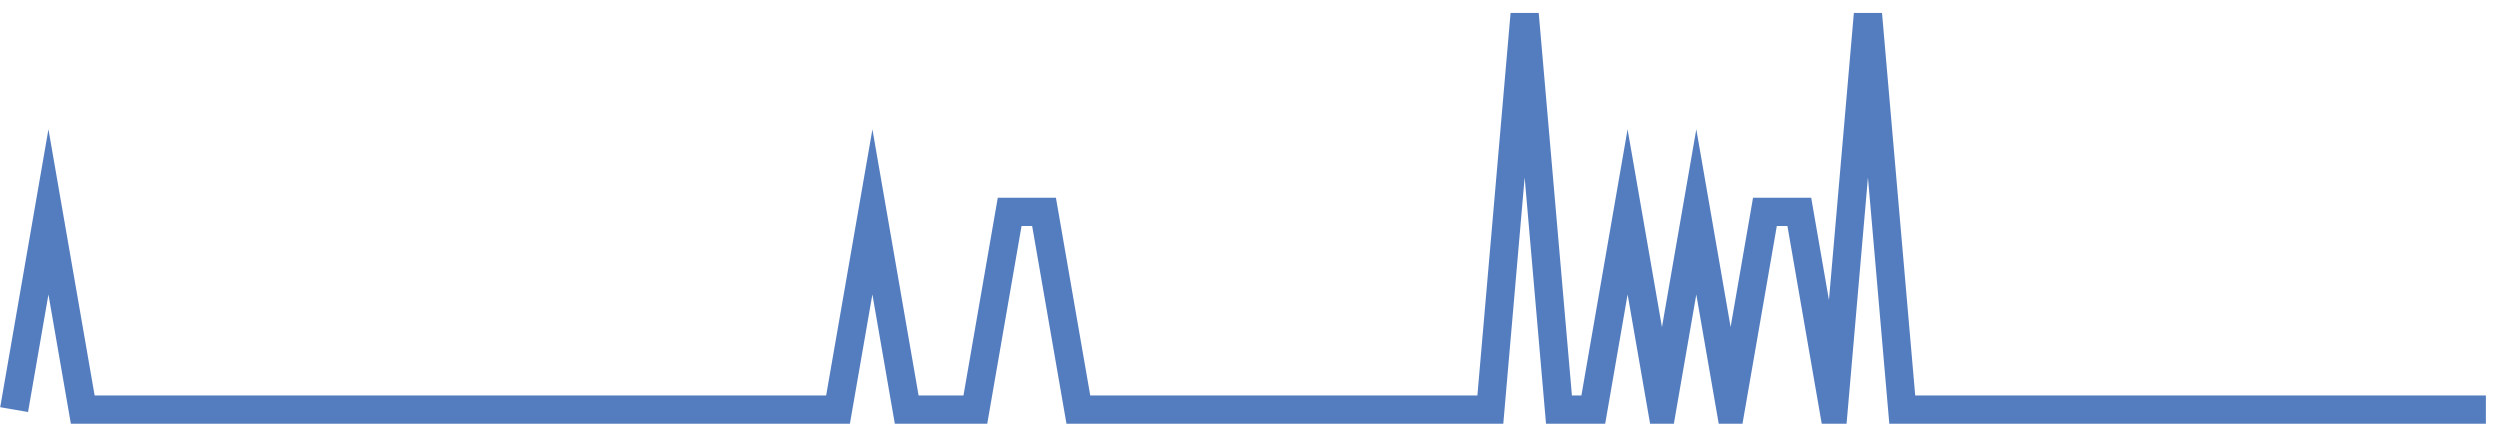 <?xml version="1.0" encoding="UTF-8"?>
<svg xmlns="http://www.w3.org/2000/svg" xmlns:xlink="http://www.w3.org/1999/xlink" width="177pt" height="30pt" viewBox="0 0 177 30" version="1.1">
<g id="surface2934071">
<path style="fill:none;stroke-width:2;stroke-linecap:butt;stroke-linejoin:miter;stroke:rgb(32.941%,49.02%,74.902%);stroke-opacity:1;stroke-miterlimit:10;" d="M 1 29 L 3.43 15 L 5.859 29 L 59.332 29 L 61.766 15 L 64.195 29 L 69.055 29 L 71.484 15 L 73.918 15 L 76.348 29 L 105.516 29 L 107.945 1 L 110.375 29 L 112.805 29 L 115.234 15 L 117.668 29 L 120.098 15 L 122.527 29 L 124.957 15 L 127.391 15 L 129.82 29 L 132.25 1 L 134.68 29 L 176 29 "/>
</g>
</svg>
